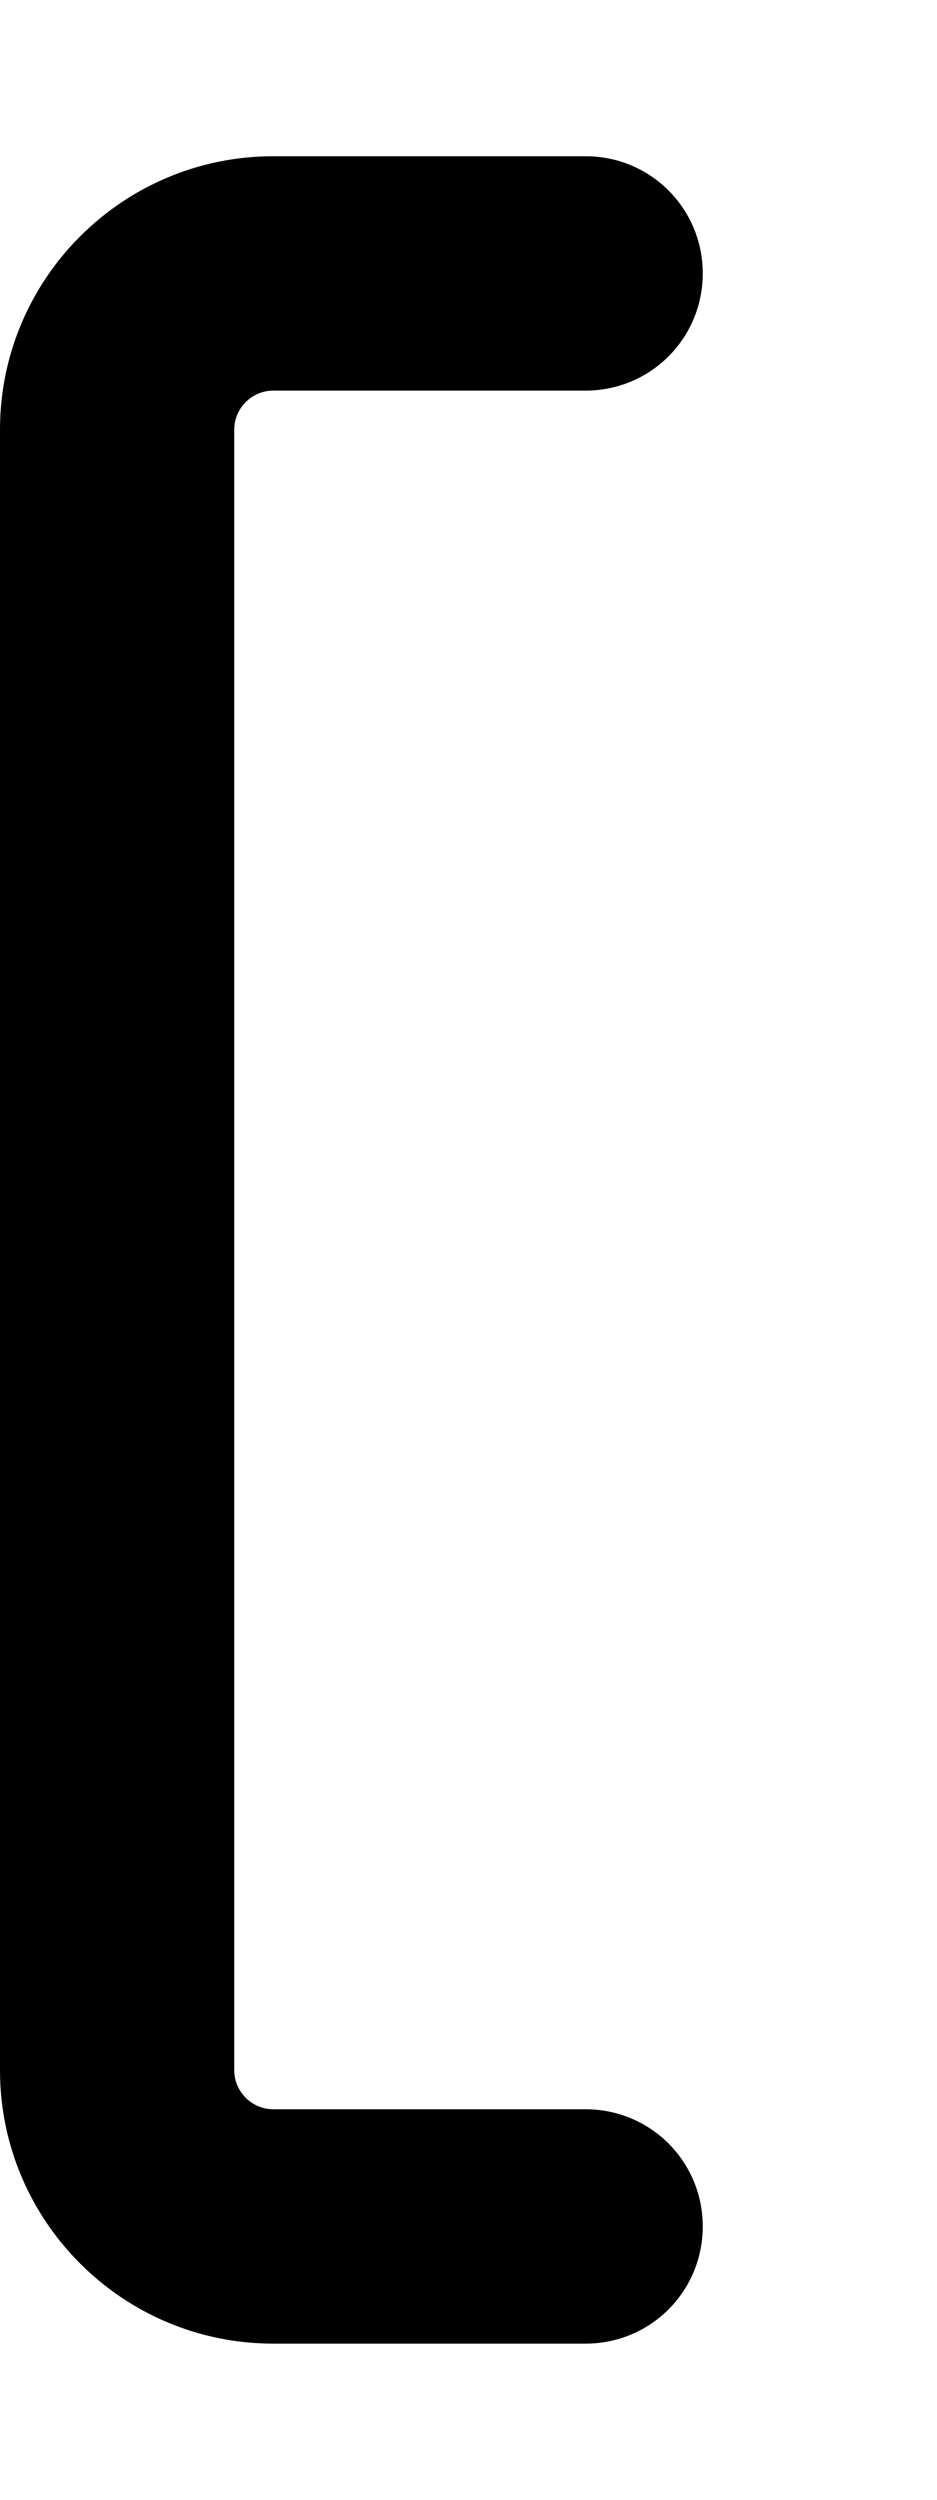 <svg xmlns="http://www.w3.org/2000/svg" viewBox="0 0 192 512"><!--! Font Awesome Pro 6.6.0 by @fontawesome - https://fontawesome.com License - https://fontawesome.com/license (Commercial License) Copyright 2024 Fonticons, Inc. --><path d="M0 88C0 57.1 25.1 32 56 32l64 0c13.3 0 24 10.7 24 24s-10.7 24-24 24L56 80c-4.4 0-8 3.6-8 8l0 336c0 4.4 3.6 8 8 8l64 0c13.3 0 24 10.7 24 24s-10.7 24-24 24l-64 0c-30.9 0-56-25.1-56-56L0 88z"/></svg>